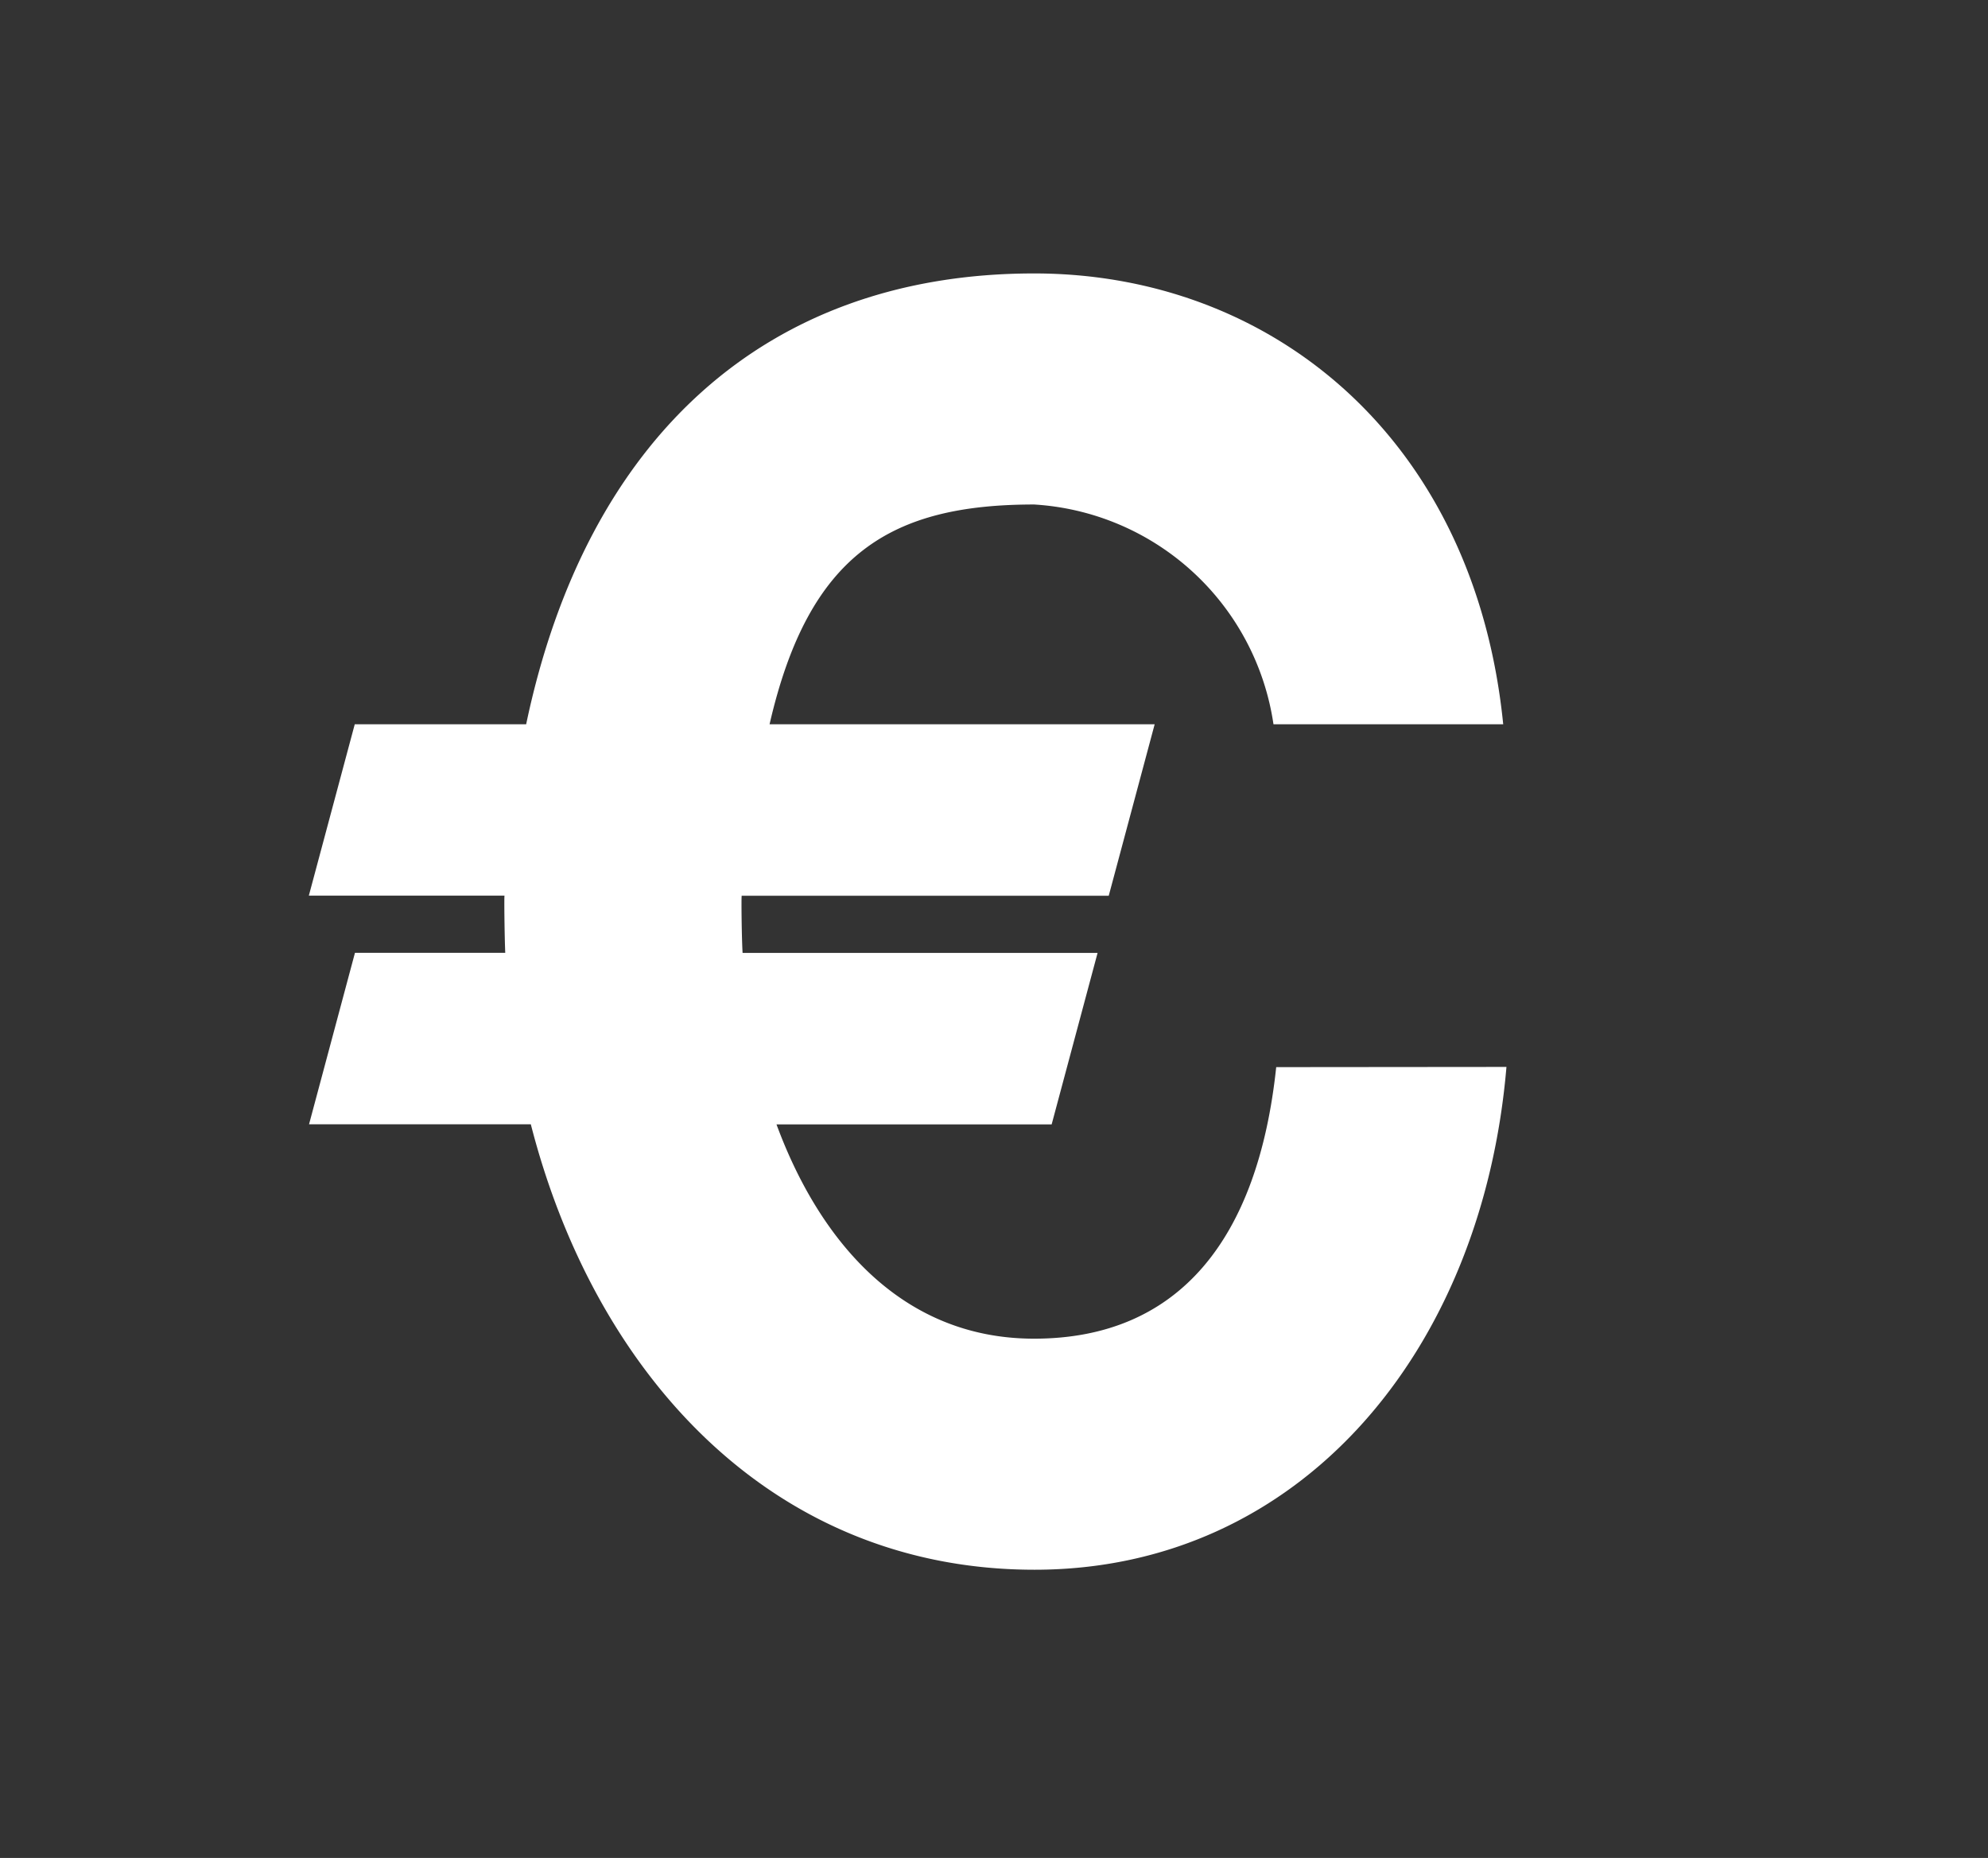 <svg id="Ebene_1" data-name="Ebene 1" xmlns="http://www.w3.org/2000/svg" viewBox="0 0 575.29 537.53">
  <rect x="0" y="0" width="575.29" height="537.53" fill="#333333" stroke="none"/>
  <defs>
    <style>
      .cls-1 {
        fill: #fff;
      }
    </style>
  </defs>
  <path id="Pfad_862" data-name="Pfad 862" class="cls-1" d="M369.31,308.74c-5.25,49.61-28.06,78.56-70.07,78.56-38.86,0-62.41-29.1-74.54-62h79.63l13.29-49.61H214.89c-.28-4.77-.39-16.54-.25-16.54H320.85l13.29-49.61H222.7c11.4-49.62,35.37-63.58,76.56-63.58a74.58,74.58,0,0,1,69.26,63.58H435c-8.29-82.69-67.06-130.43-135.74-130.43-77.67,0-129.62,47.74-147,130.43h-49.6L89.37,259.13H146c-.13,0,0,11.81.21,16.54H102.72L89.43,325.28h64.18c18.6,72.52,69.94,128.87,145.77,128.87,76.56,0,129.54-62.78,136.56-145.47Z"/>
</svg>
